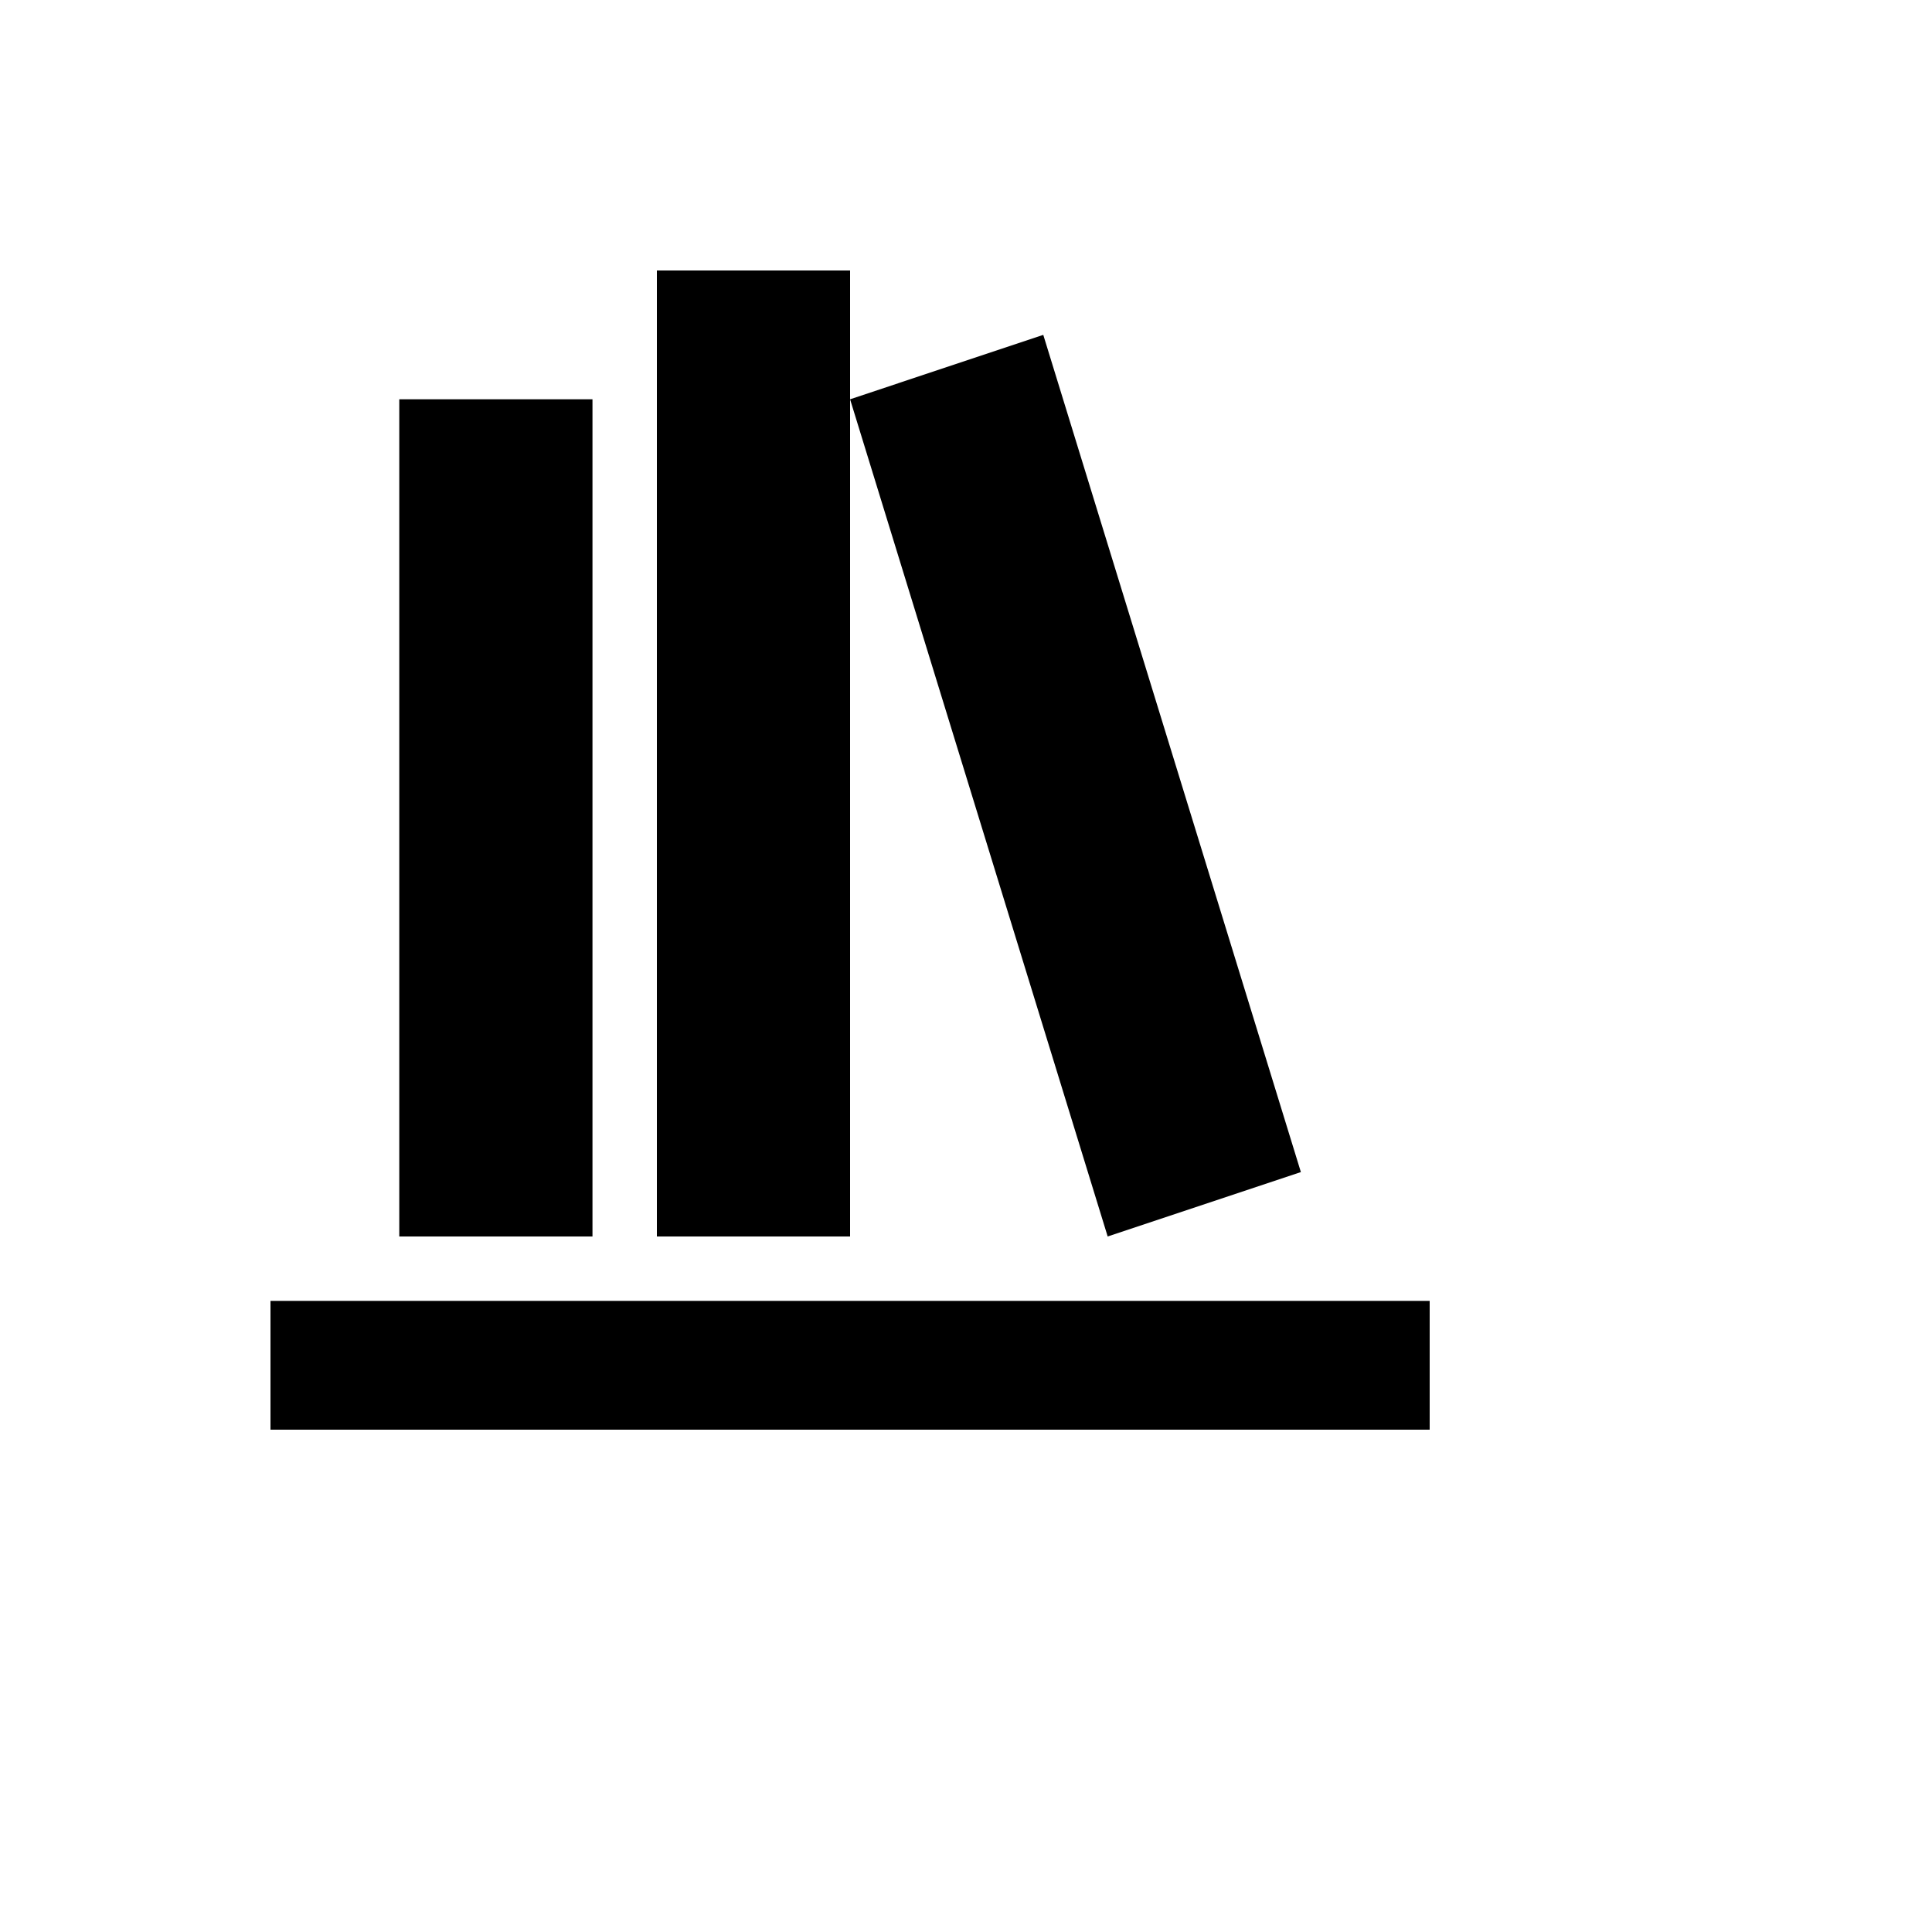 <svg xmlns="http://www.w3.org/2000/svg" version="1.1" xmlns:xlink="http://www.w3.org/1999/xlink" width="100%" height="100%" id="svgWorkerArea" viewBox="-25 -25 625 625" xmlns:idraw="https://idraw.muisca.co" style="background: white;"><defs id="defsdoc"><pattern id="patternBool" x="0" y="0" width="10" height="10" patternUnits="userSpaceOnUse" patternTransform="rotate(35)"><circle cx="5" cy="5" r="4" style="stroke: none;fill: #ff000070;"></circle></pattern></defs><g id="fileImp-733369050" class="cosito"><path id="pathImp-715043628" class="grouped" d="M187.5 62.5C187.5 62.5 187.5 375 187.5 375 187.5 375 250 375 250 375 250 375 250 62.5 250 62.5 250 62.5 187.5 62.5 187.5 62.5M250 104.167C250 104.167 333.333 375 333.333 375 333.333 375 395.833 354.167 395.833 354.167 395.833 354.167 312.5 83.333 312.5 83.333 312.5 83.333 250 104.167 250 104.167M104.167 104.167C104.167 104.167 104.167 375 104.167 375 104.167 375 166.667 375 166.667 375 166.667 375 166.667 104.167 166.667 104.167 166.667 104.167 104.167 104.167 104.167 104.167M62.5 395.833C62.5 395.833 62.5 437.5 62.5 437.5 62.5 437.5 437.5 437.5 437.5 437.5 437.5 437.5 437.5 395.833 437.5 395.833 437.5 395.833 62.5 395.833 62.5 395.833 62.5 395.833 62.5 395.833 62.5 395.833"></path></g></svg>